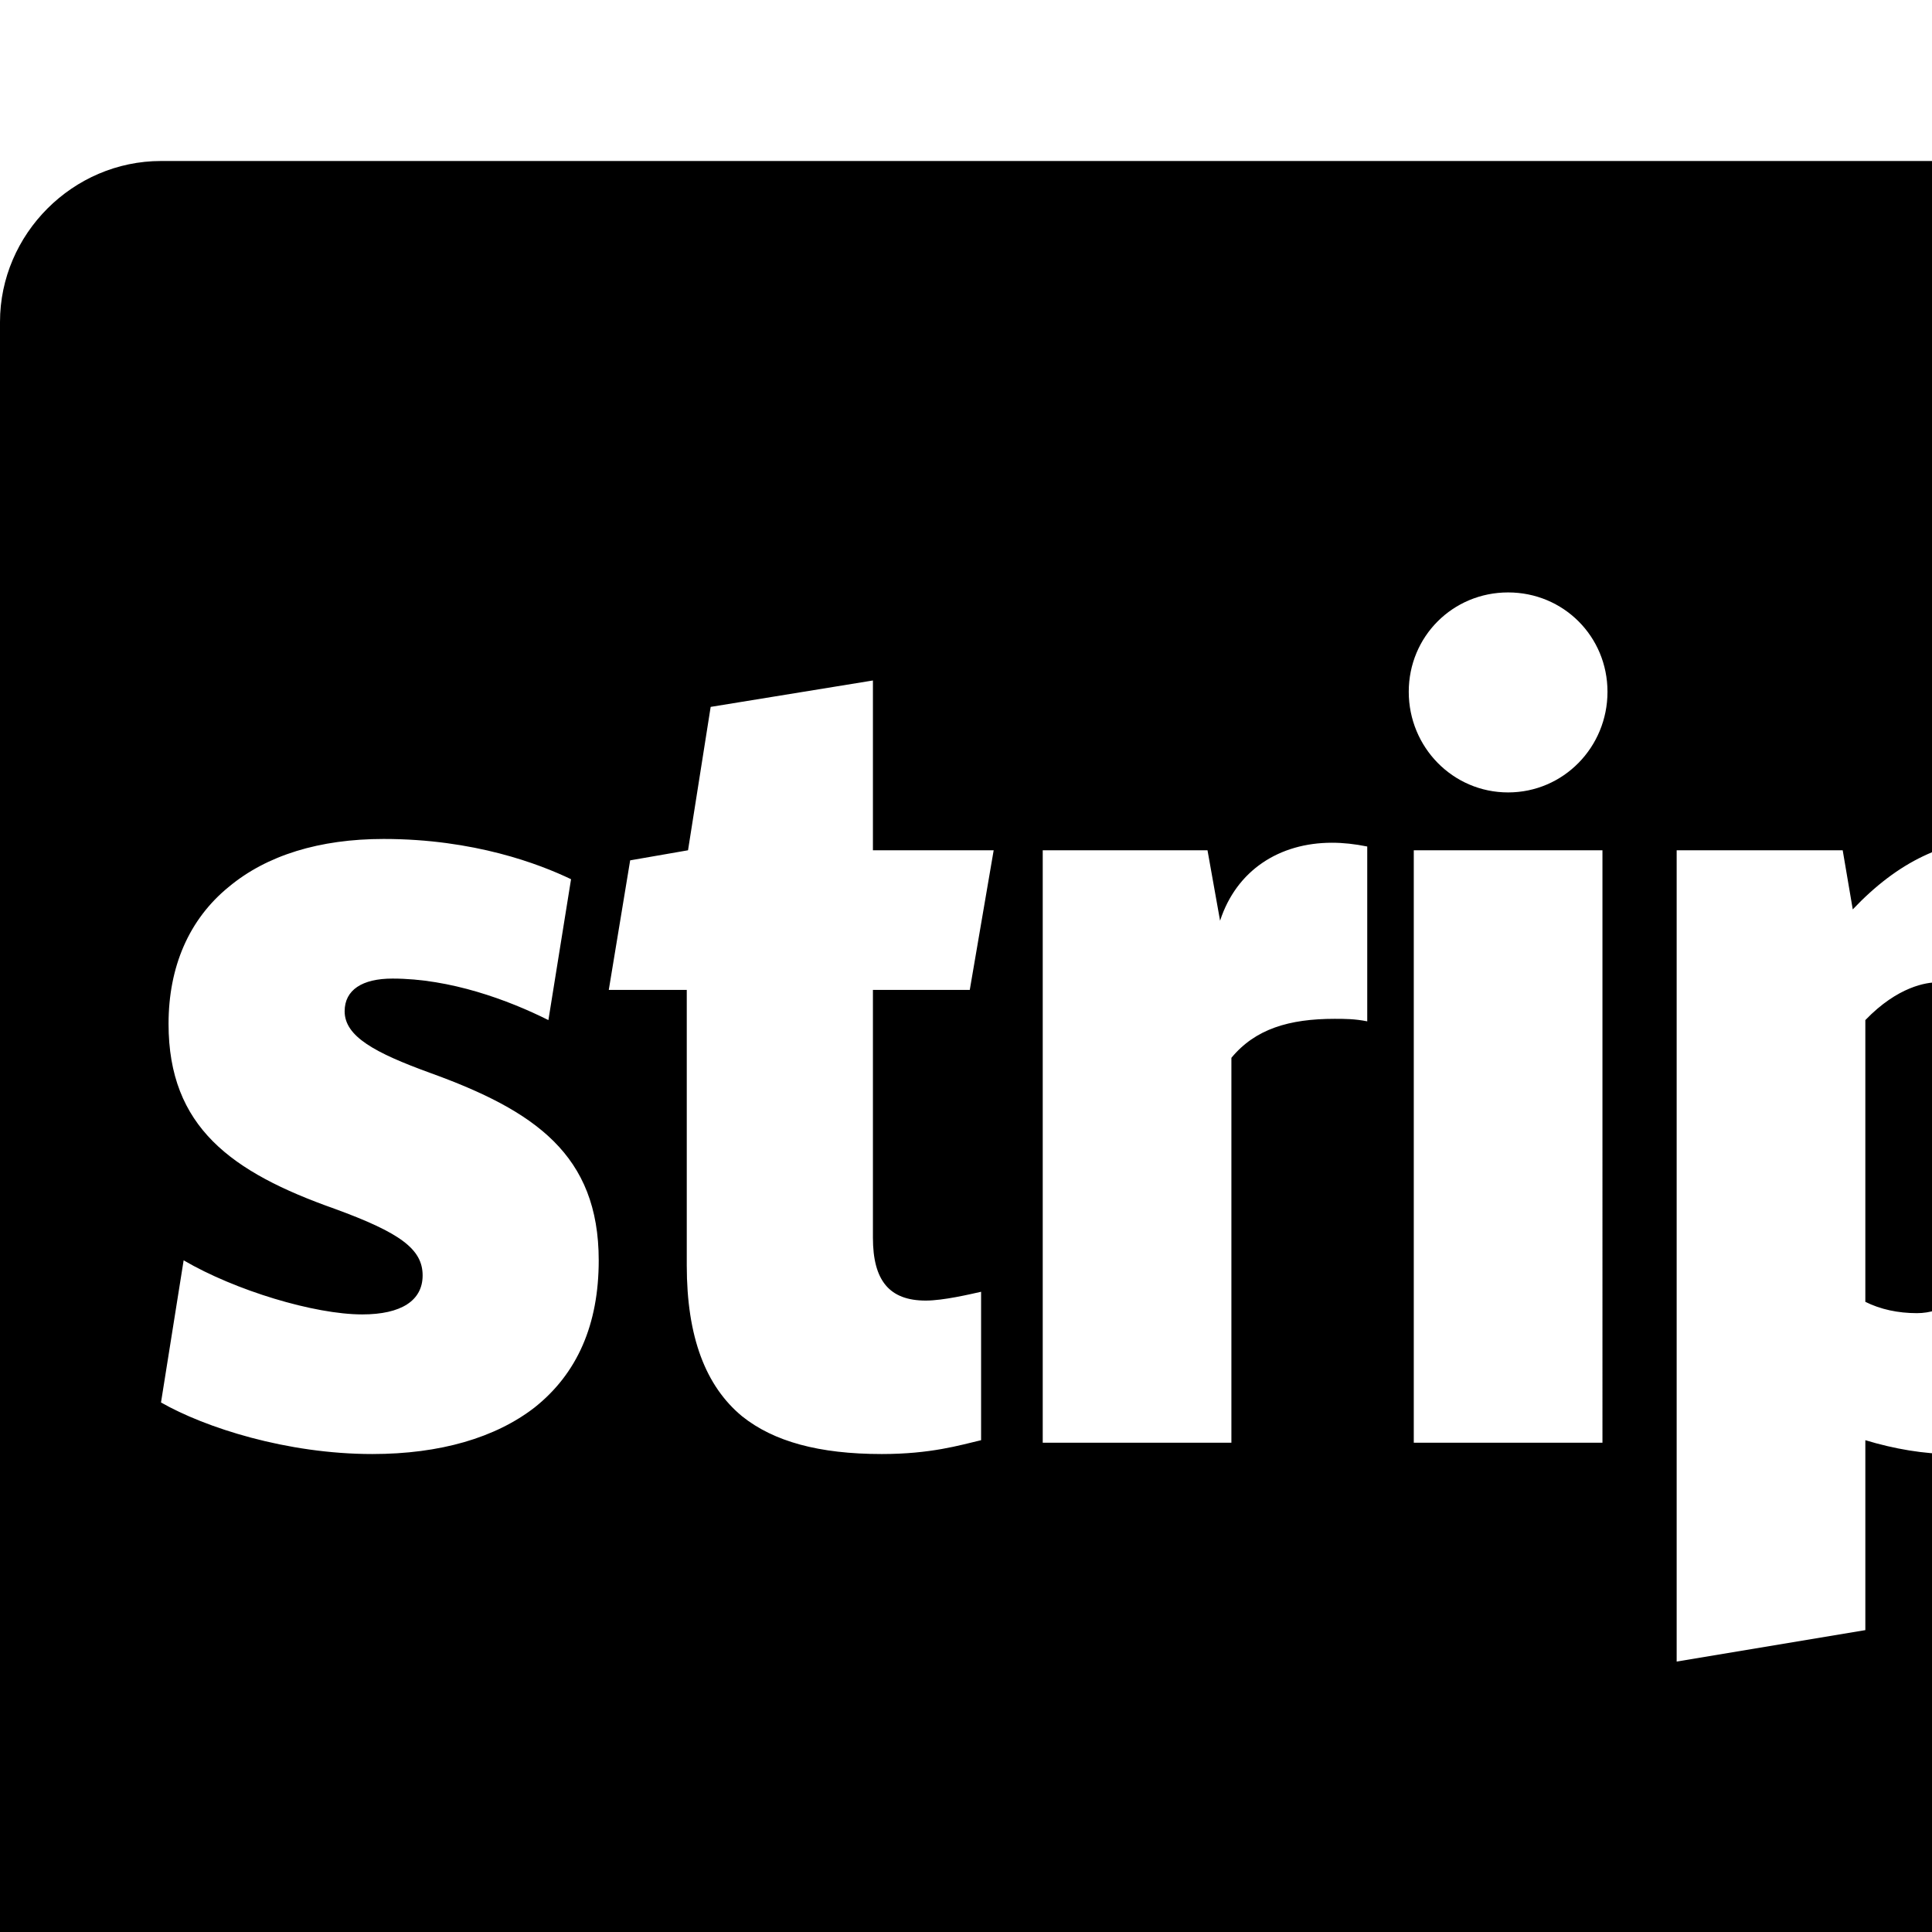 <svg width="1536" height="1536" xmlns="http://www.w3.org/2000/svg">
    <path d="M1597 903c0 46-7 81-21 106-12 22-31 35-52 35-15 0-29-3-41-9V811c26-27 49-30 57-30 38 0 57 42 57 122zm438-36h-110c4-67 22-98 56-98s52 32 54 98zM476 1002c0-84-51-119-134-149-44-16-68-29-68-49 0-17 14-26 38-26 46 0 92 17 124 33l18-112c-25-12-77-32-149-32-51 0-93 13-123 38-32 26-48 64-48 109 0 82 50 118 132 147 52 19 70 32 70 53 0 20-17 31-48 31-38 0-101-19-142-43l-18 113c35 20 100 41 168 41 54 0 98-13 129-37 34-27 51-66 51-117zm295-215l19-111h-96V541l-129 21-18 114-46 8-17 103h62v219c0 57 15 96 44 120 25 20 61 30 111 30 39 0 62-7 79-11v-118c-9 2-30 7-44 7-29 0-42-16-42-50V787h77zm316 25V673c-10-2-19-3-28-3-42 0-76 22-89 62l-10-56H829v471h150V841c19-23 46-31 82-31 8 0 16 0 26 2zm37 335h150V676h-150v471zm622-249c0-80-15-141-45-179-27-35-64-52-111-52-43 0-81 18-117 56l-8-47h-132v645l150-25v-151c23 7 47 11 68 11 37 0 92-10 134-56 41-44 61-112 61-202zm-468-348c0-44-35-79-79-79s-79 35-79 79 35 80 79 80 79-36 79-80zm898 357c0-75-16-134-48-176-33-42-82-64-144-64-128 0-207 94-207 246 0 84 21 148 63 188 37 37 91 55 161 55 64 0 123-15 160-40l-16-103c-37 20-80 31-128 31-29 0-49-6-63-19-16-13-25-35-28-66h248c1-7 2-41 2-52zm128-651v1280c0 70-58 128-128 128H128c-70 0-128-58-128-128V256c0-70 58-128 128-128h2048c70 0 128 58 128 128z"/>
</svg>
